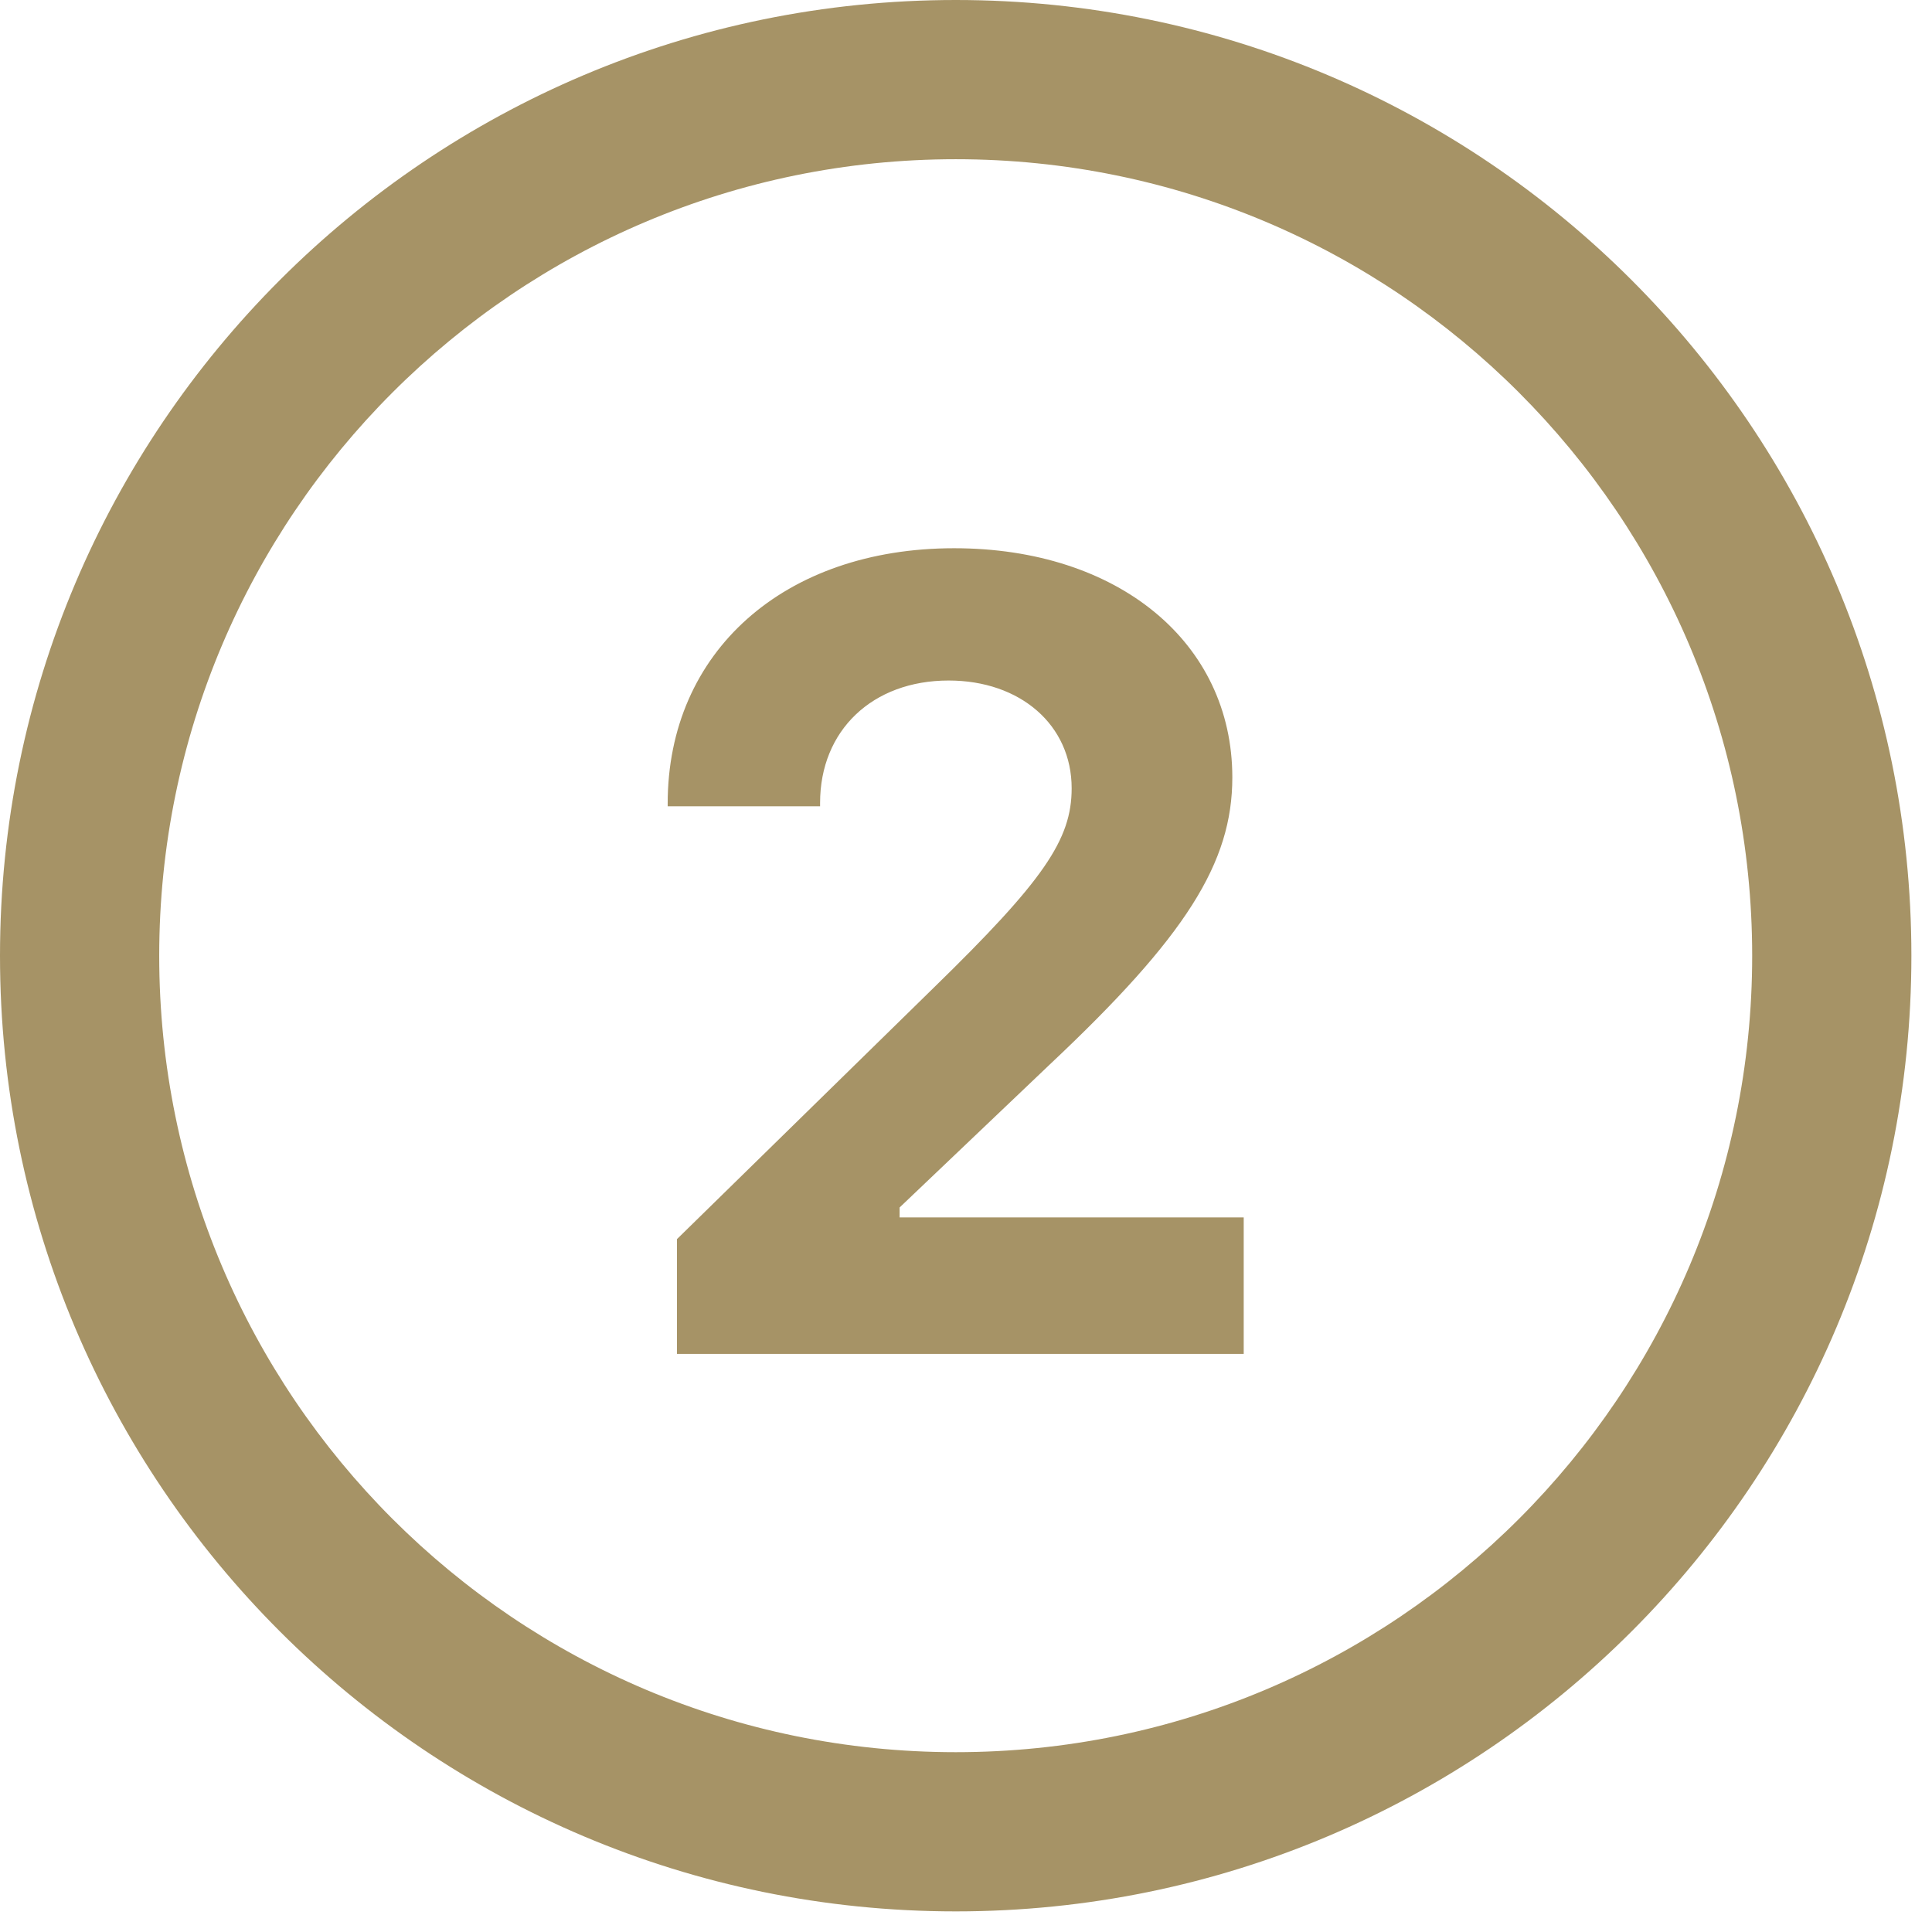 <svg xmlns="http://www.w3.org/2000/svg" xmlns:xlink="http://www.w3.org/1999/xlink" width="62" zoomAndPan="magnify" viewBox="0 0 46.5 46.5" height="62" preserveAspectRatio="xMidYMid meet" version="1.0"><defs><clipPath id="29dfb06b34"><path d="M 0 0 L 46.004 0 L 46.004 46.004 L 0 46.004 Z M 0 0 " clip-rule="nonzero"/></clipPath></defs><g clip-path="url(#29dfb06b34)"><path fill="#a69366" d="M 23.004 0 C 10.301 0 0 10.301 0 23.004 C 0 35.707 10.301 46.004 23.004 46.004 C 35.707 46.004 46.004 35.707 46.004 23.004 C 46.004 10.301 35.707 0 23.004 0 Z M 29.934 32.586 L 16.293 32.586 L 16.293 29.824 L 22.465 23.781 C 25.125 21.188 25.793 20.207 25.793 18.973 C 25.793 17.453 24.562 16.379 22.832 16.379 C 20.996 16.379 19.738 17.582 19.738 19.324 L 19.738 19.406 L 16.07 19.406 L 16.07 19.34 C 16.07 15.684 18.875 13.195 22.965 13.195 C 26.91 13.195 29.66 15.461 29.66 18.711 C 29.66 20.766 28.547 22.535 25.27 25.617 L 21.652 29.062 L 21.652 29.301 L 29.934 29.301 Z M 42.172 23.004 C 42.172 33.59 33.59 42.172 23.004 42.172 C 12.414 42.172 3.832 33.59 3.832 23.004 C 3.832 12.414 12.414 3.832 23.004 3.832 C 33.59 3.832 42.172 12.414 42.172 23.004 Z M 42.172 23.004 " fill-opacity="1" fill-rule="nonzero"/></g></svg>